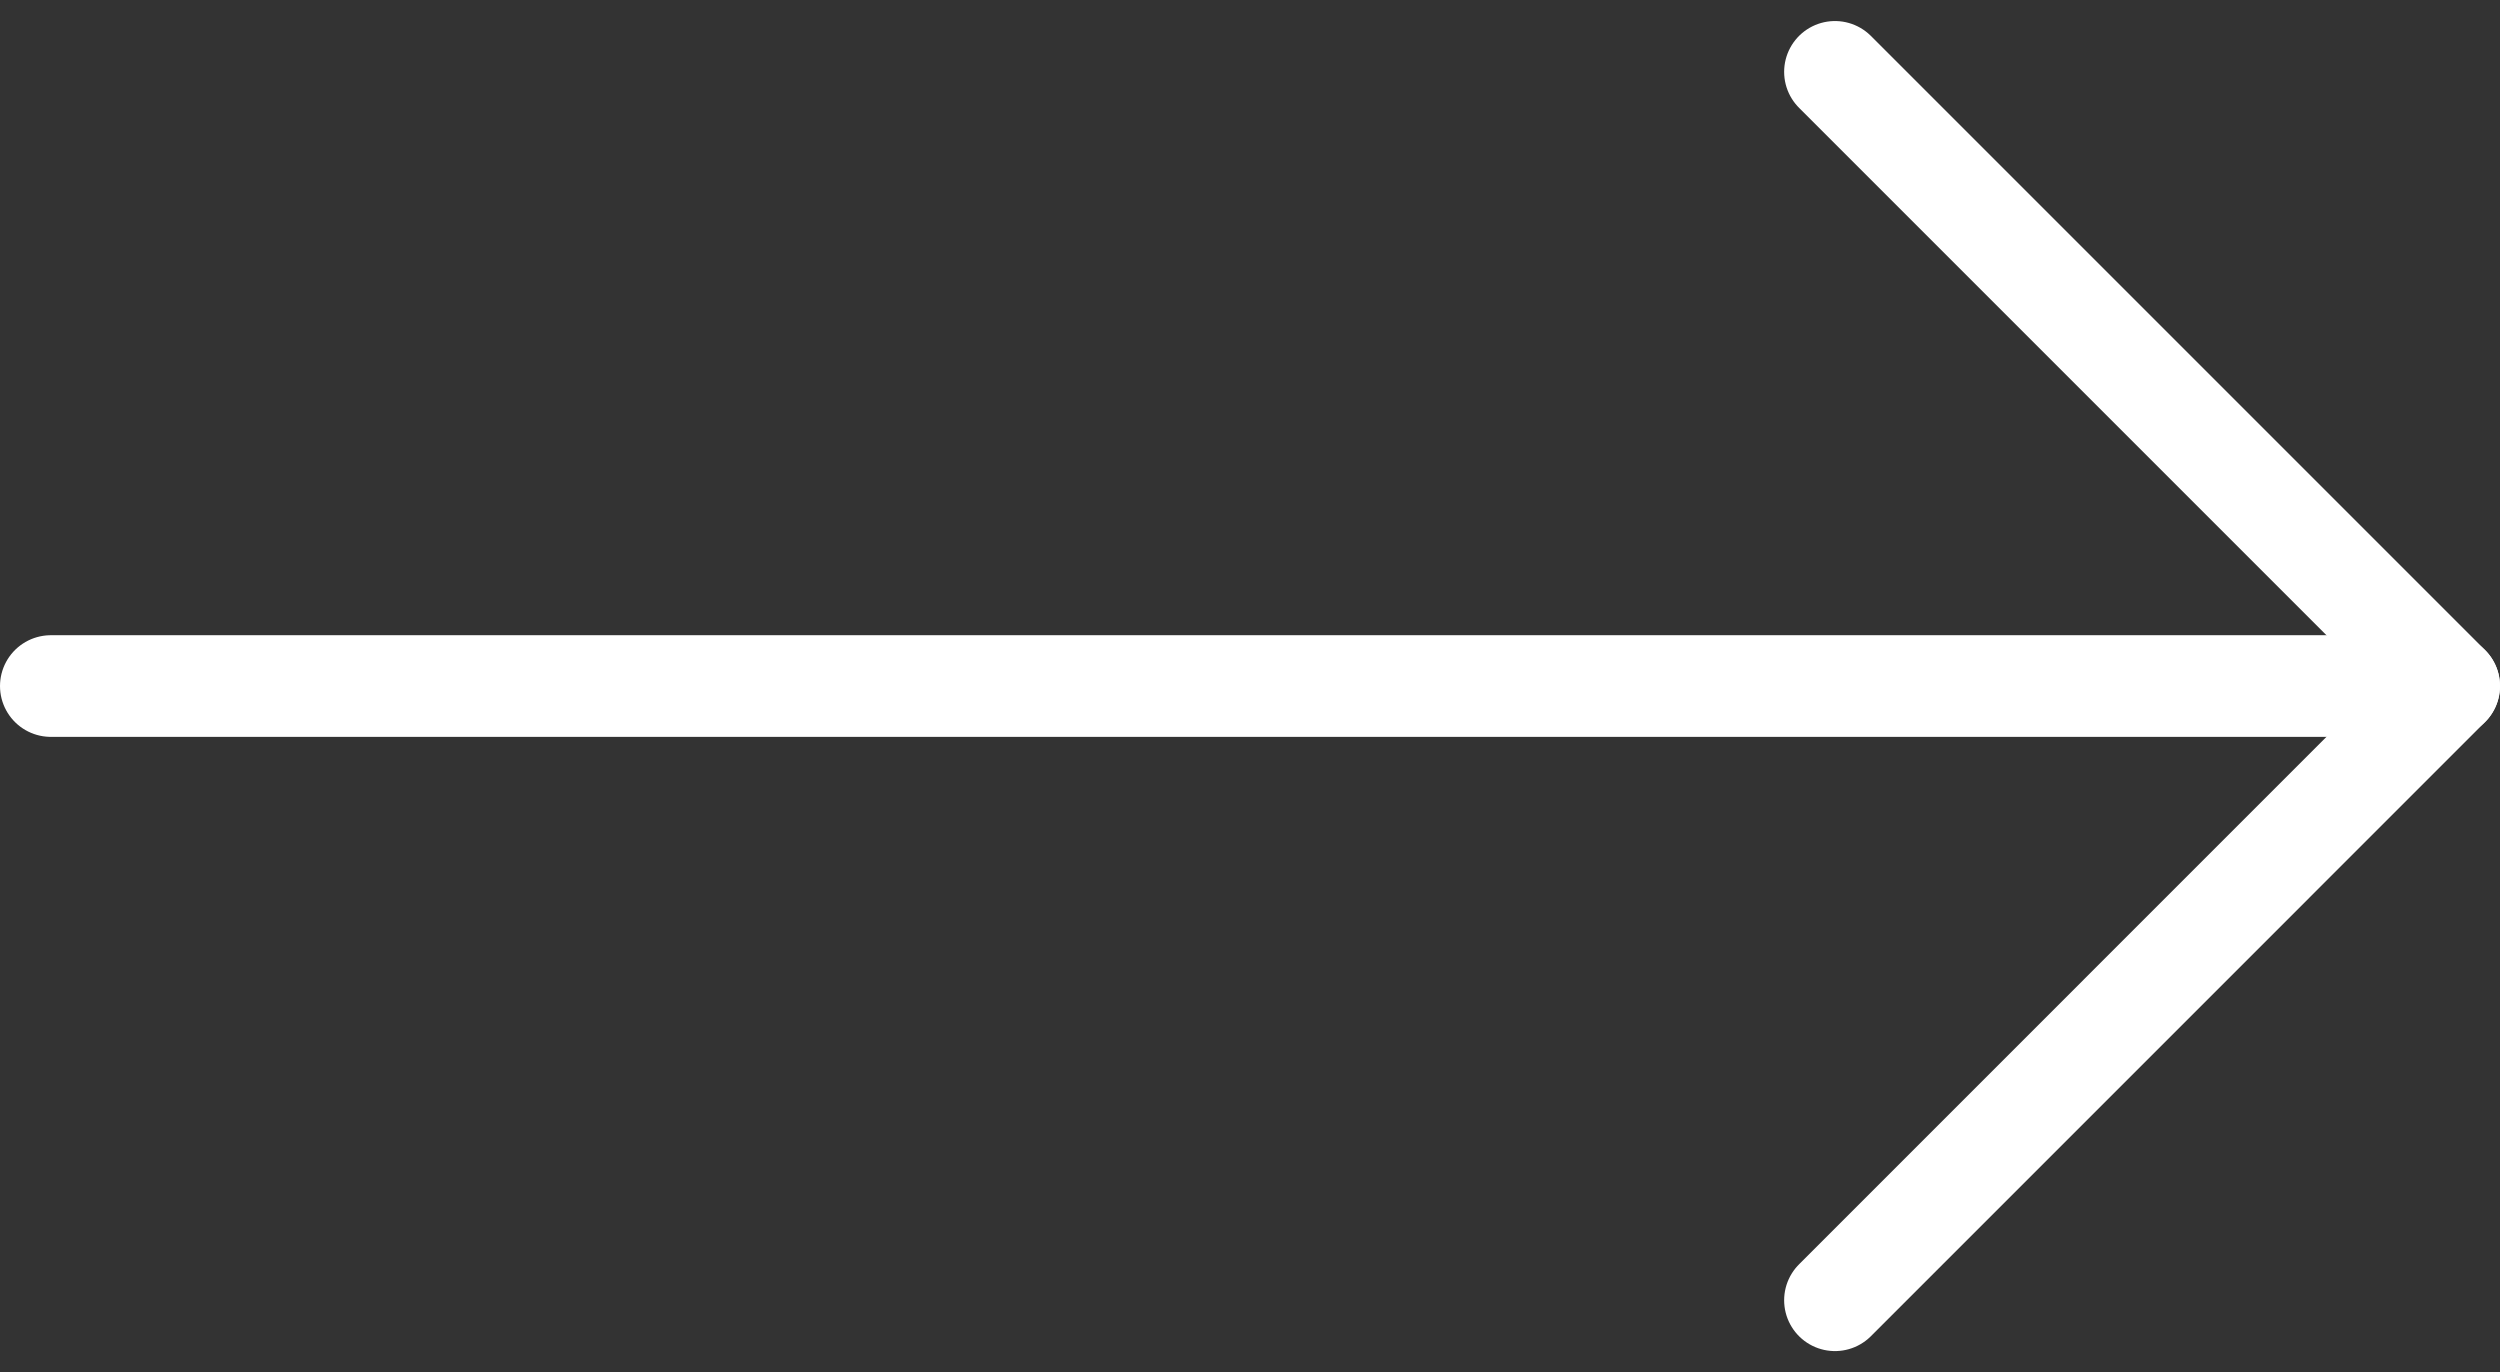 <svg xmlns="http://www.w3.org/2000/svg" width="73.789" height="40.499" viewBox="0 0 73.789 40.499">
  <rect x="0" y="0" width="73.789" height="40.499" fill="#333333" stroke="none"/>
  <g id="Icon_feather-arrow-right" data-name="Icon feather-arrow-right" transform="translate(-6 -5.379)">
    <path id="Path_882" data-name="Path 882" d="M7.5,18H78.289" transform="translate(0 7.628)" fill="none" stroke="#fff" stroke-linecap="round" stroke-linejoin="round" stroke-width="3"/>
    <path id="Path_883" data-name="Path 883" d="M18,7.5,36.128,25.628,18,43.757" transform="translate(42.16 0)" fill="none" stroke="#fff" stroke-linecap="round" stroke-linejoin="round" stroke-width="3"/>
  </g>
</svg>
